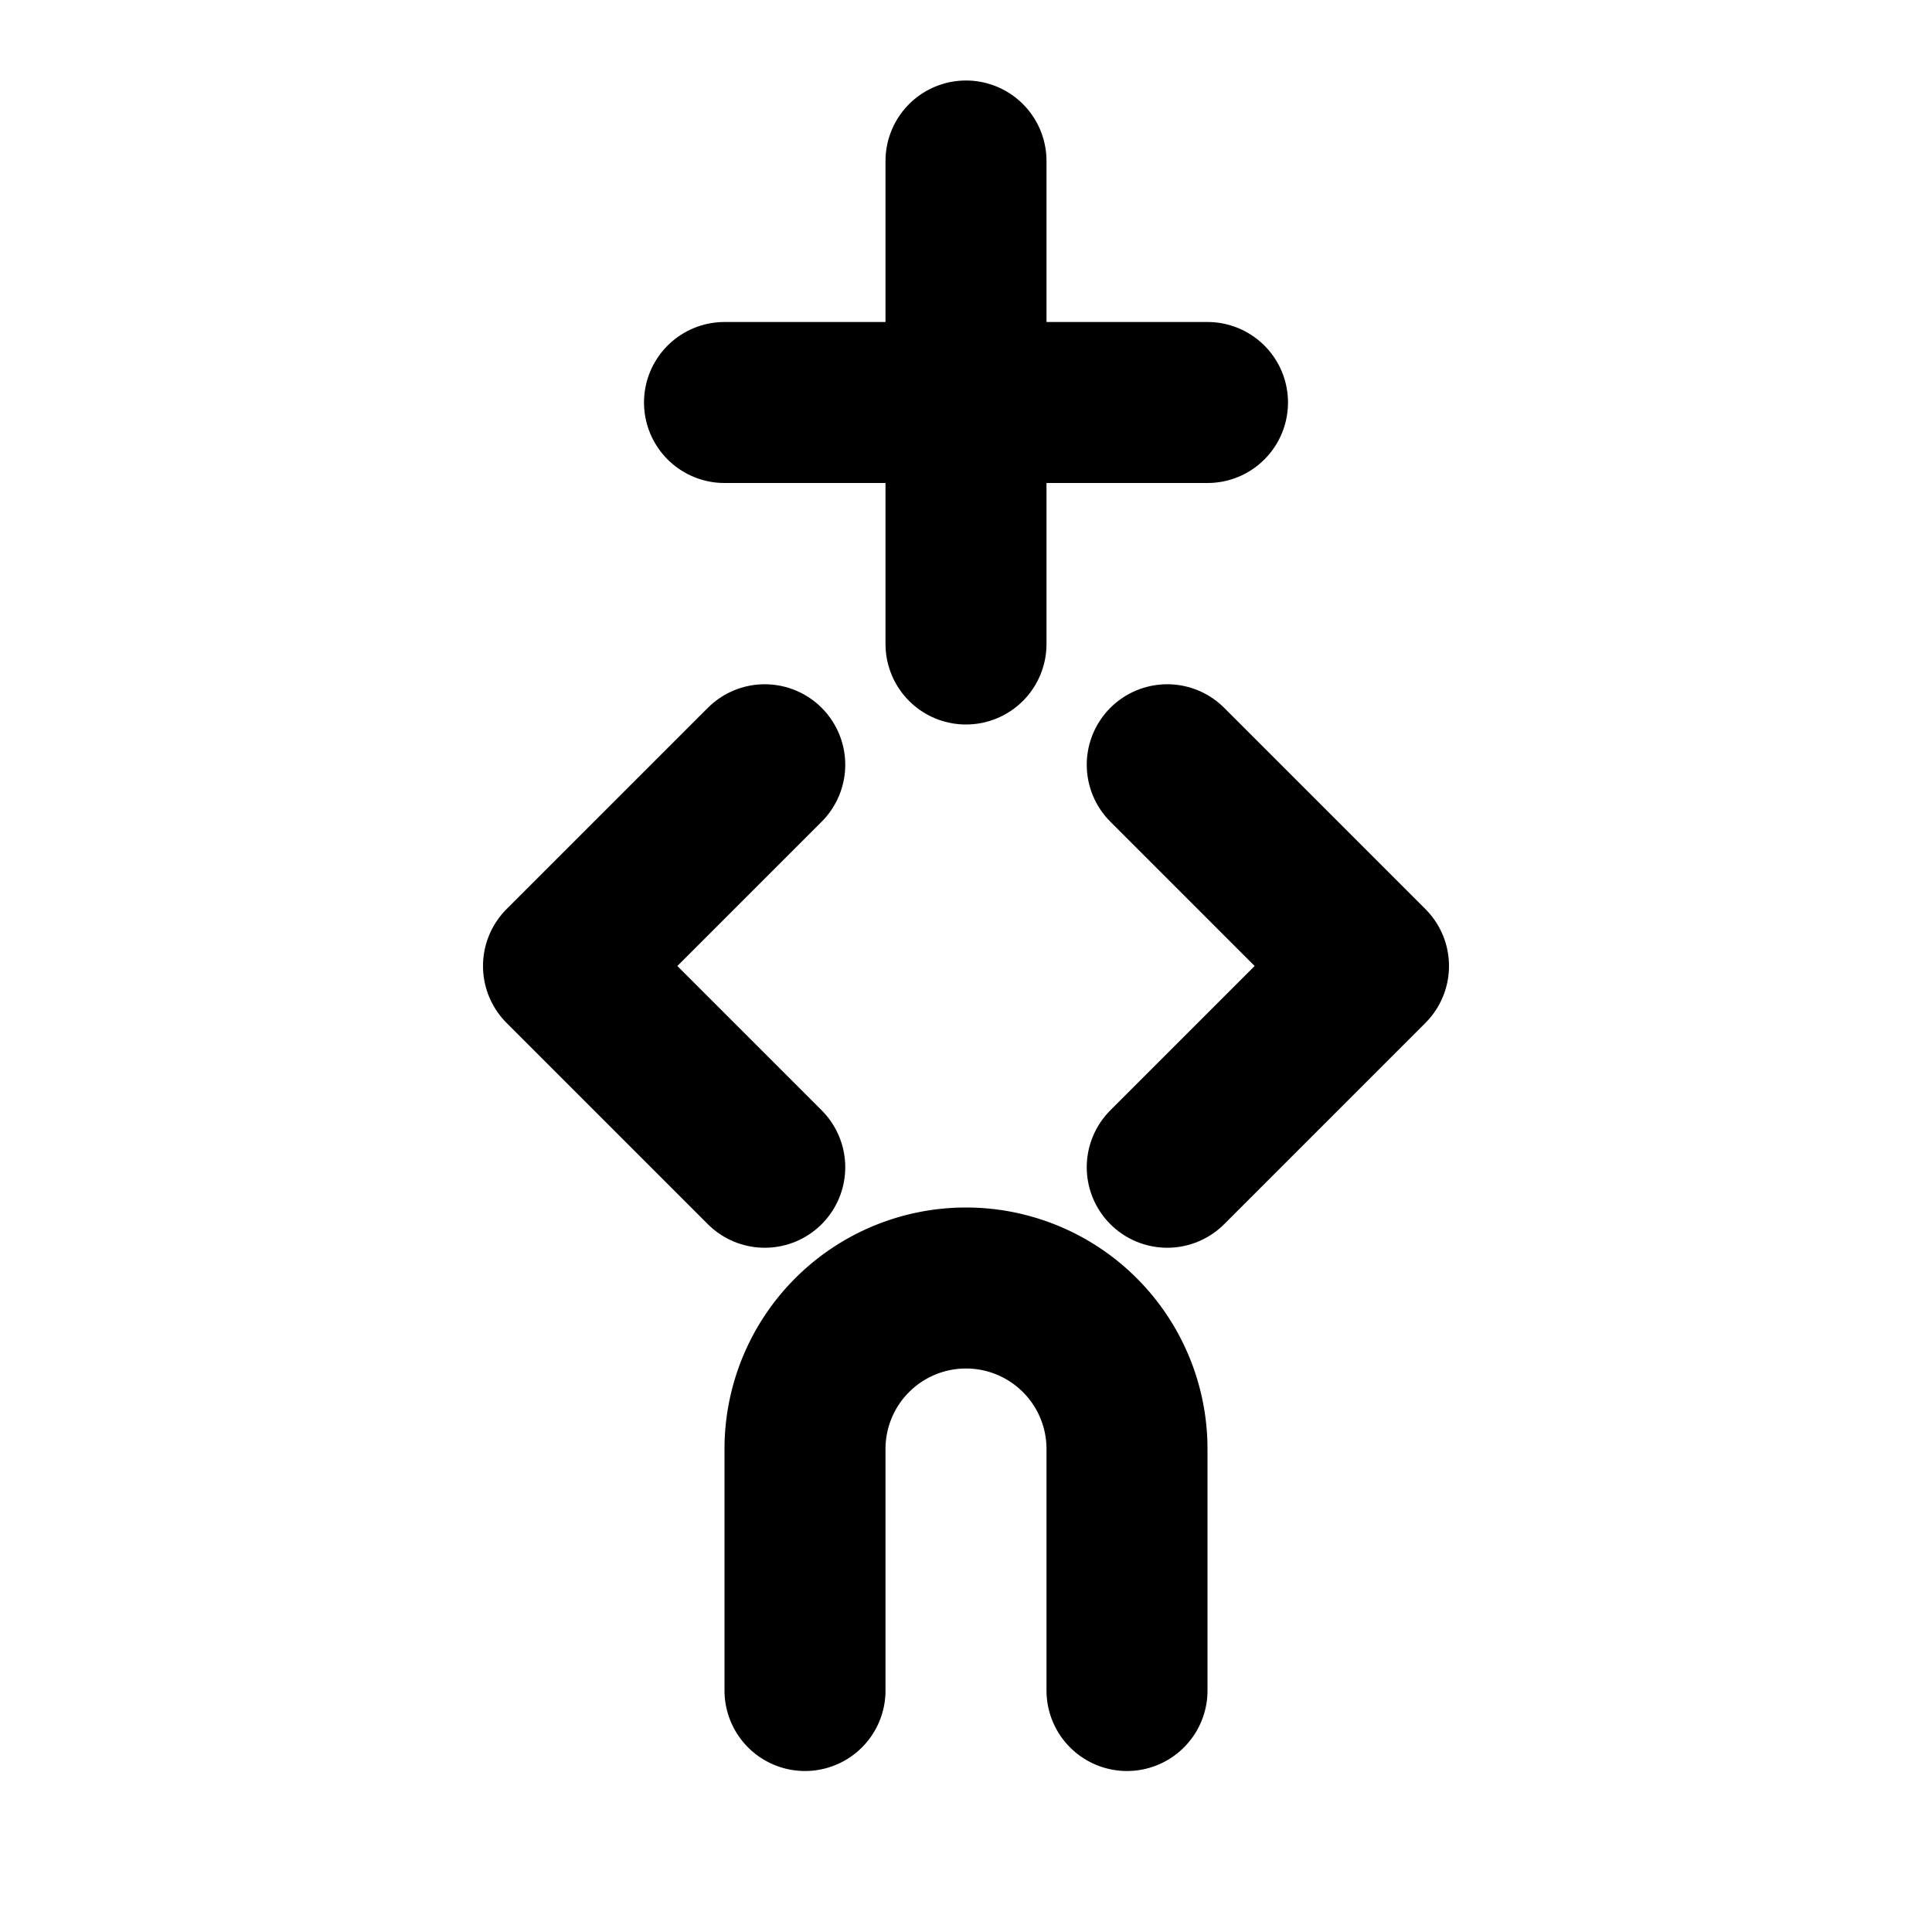 <svg xmlns="http://www.w3.org/2000/svg" width="24" height="24" viewBox="0 0 24 24" fill="none" stroke="currentColor" stroke-width="2" stroke-linecap="round" stroke-linejoin="round">
  <path d="M12 2v6"/>
  <path d="M9 5h6"/>
  <path d="M9.5 9.5L7 12l2.5 2.5"/>
  <path d="M14.5 9.5L17 12l-2.5 2.5"/>
  <path d="M10 21v-3a2 2 0 0 1 2-2 2 2 0 0 1 2 2v3"/>
</svg>